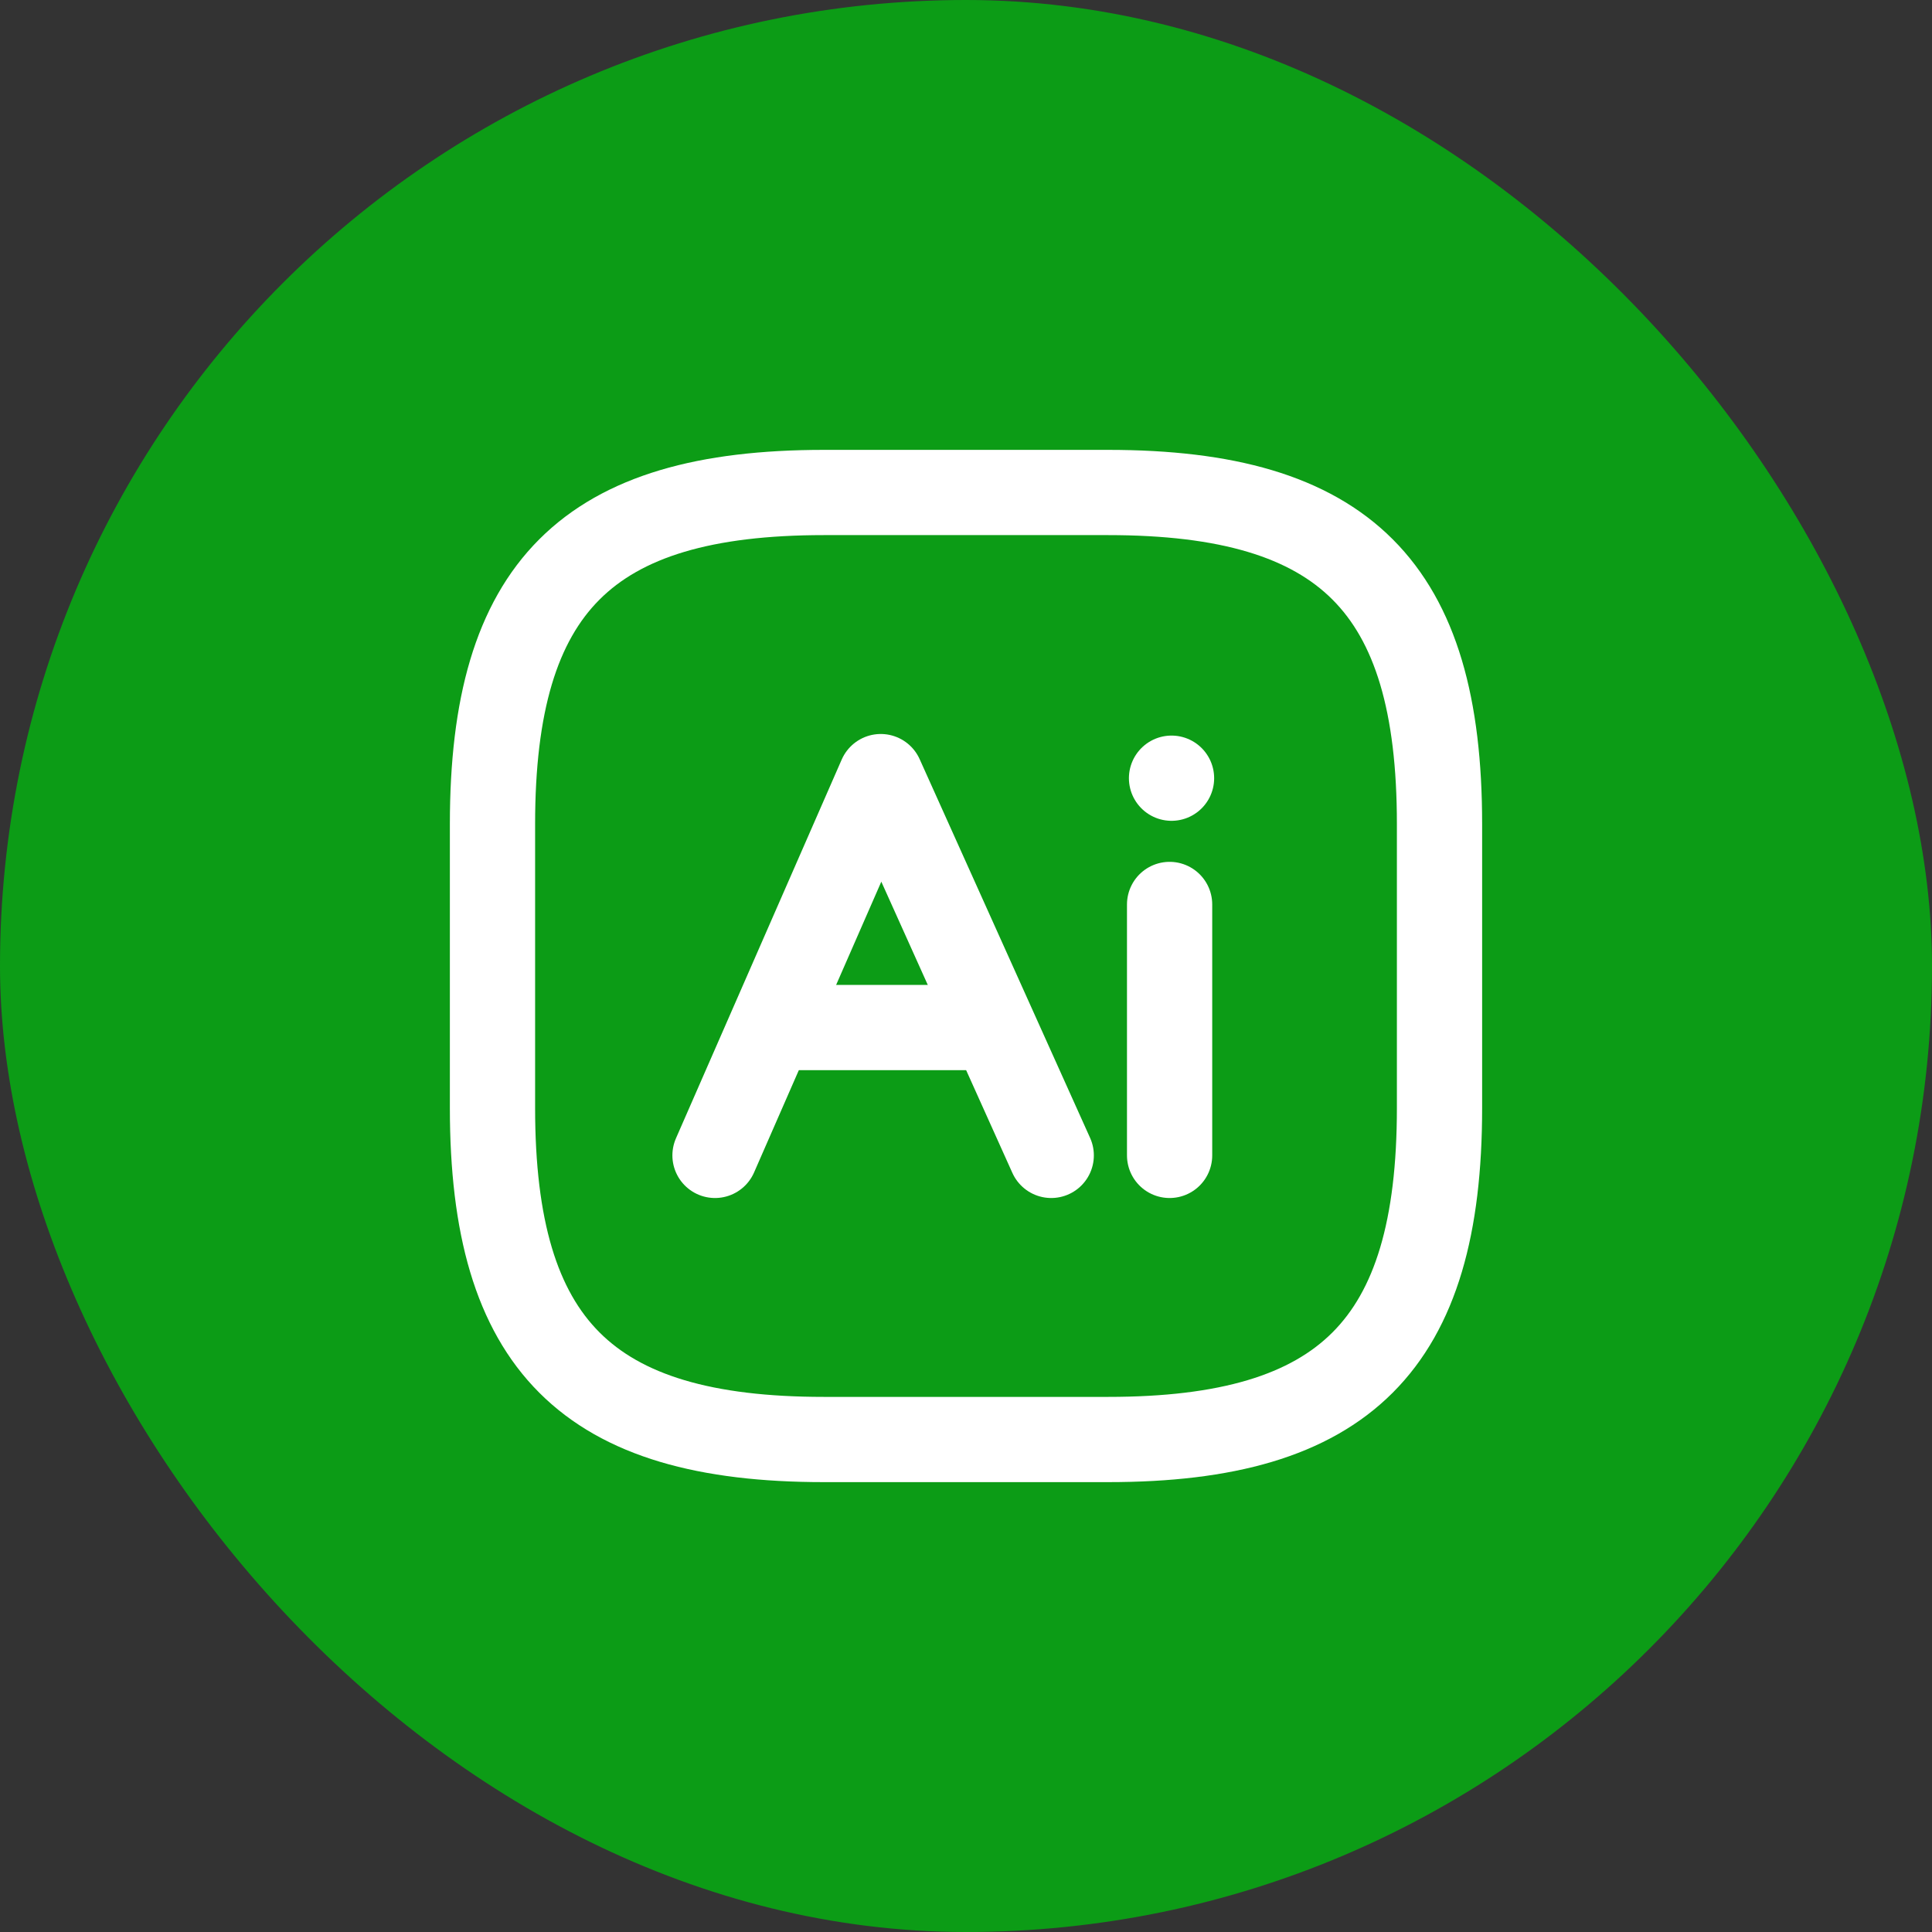 <svg width="34" height="34" viewBox="0 0 34 34" fill="none" xmlns="http://www.w3.org/2000/svg">
<rect x="0" y="0" width="34" height="34" fill="#333333" stroke="none"/>
<rect width="34" height="34" rx="17" fill="#0C9C16"/>
<path d="M12.583 20.333L15.5 13.667L18.5 20.333" stroke="white" stroke-width="1.5" stroke-miterlimit="10" stroke-linecap="round" stroke-linejoin="round"/>
<path d="M13.25 18.083H17.75" stroke="white" stroke-width="1.5" stroke-miterlimit="10"/>
<path d="M20.583 20.333V15.917" stroke="white" stroke-width="1.5" stroke-miterlimit="10" stroke-linecap="round" stroke-linejoin="round"/>
<path d="M19.5 25.333H14.5C10.333 25.333 8.667 23.667 8.667 19.5V14.5C8.667 10.333 10.333 8.667 14.5 8.667H19.5C23.667 8.667 25.333 10.333 25.333 14.5V19.5C25.333 23.667 23.667 25.333 19.5 25.333Z" stroke="white" stroke-width="1.5" stroke-linecap="round" stroke-linejoin="round"/>
<path d="M20.617 13.695V13.695" stroke="white" stroke-width="1.5" stroke-linecap="round" stroke-linejoin="round"/>
</svg>
